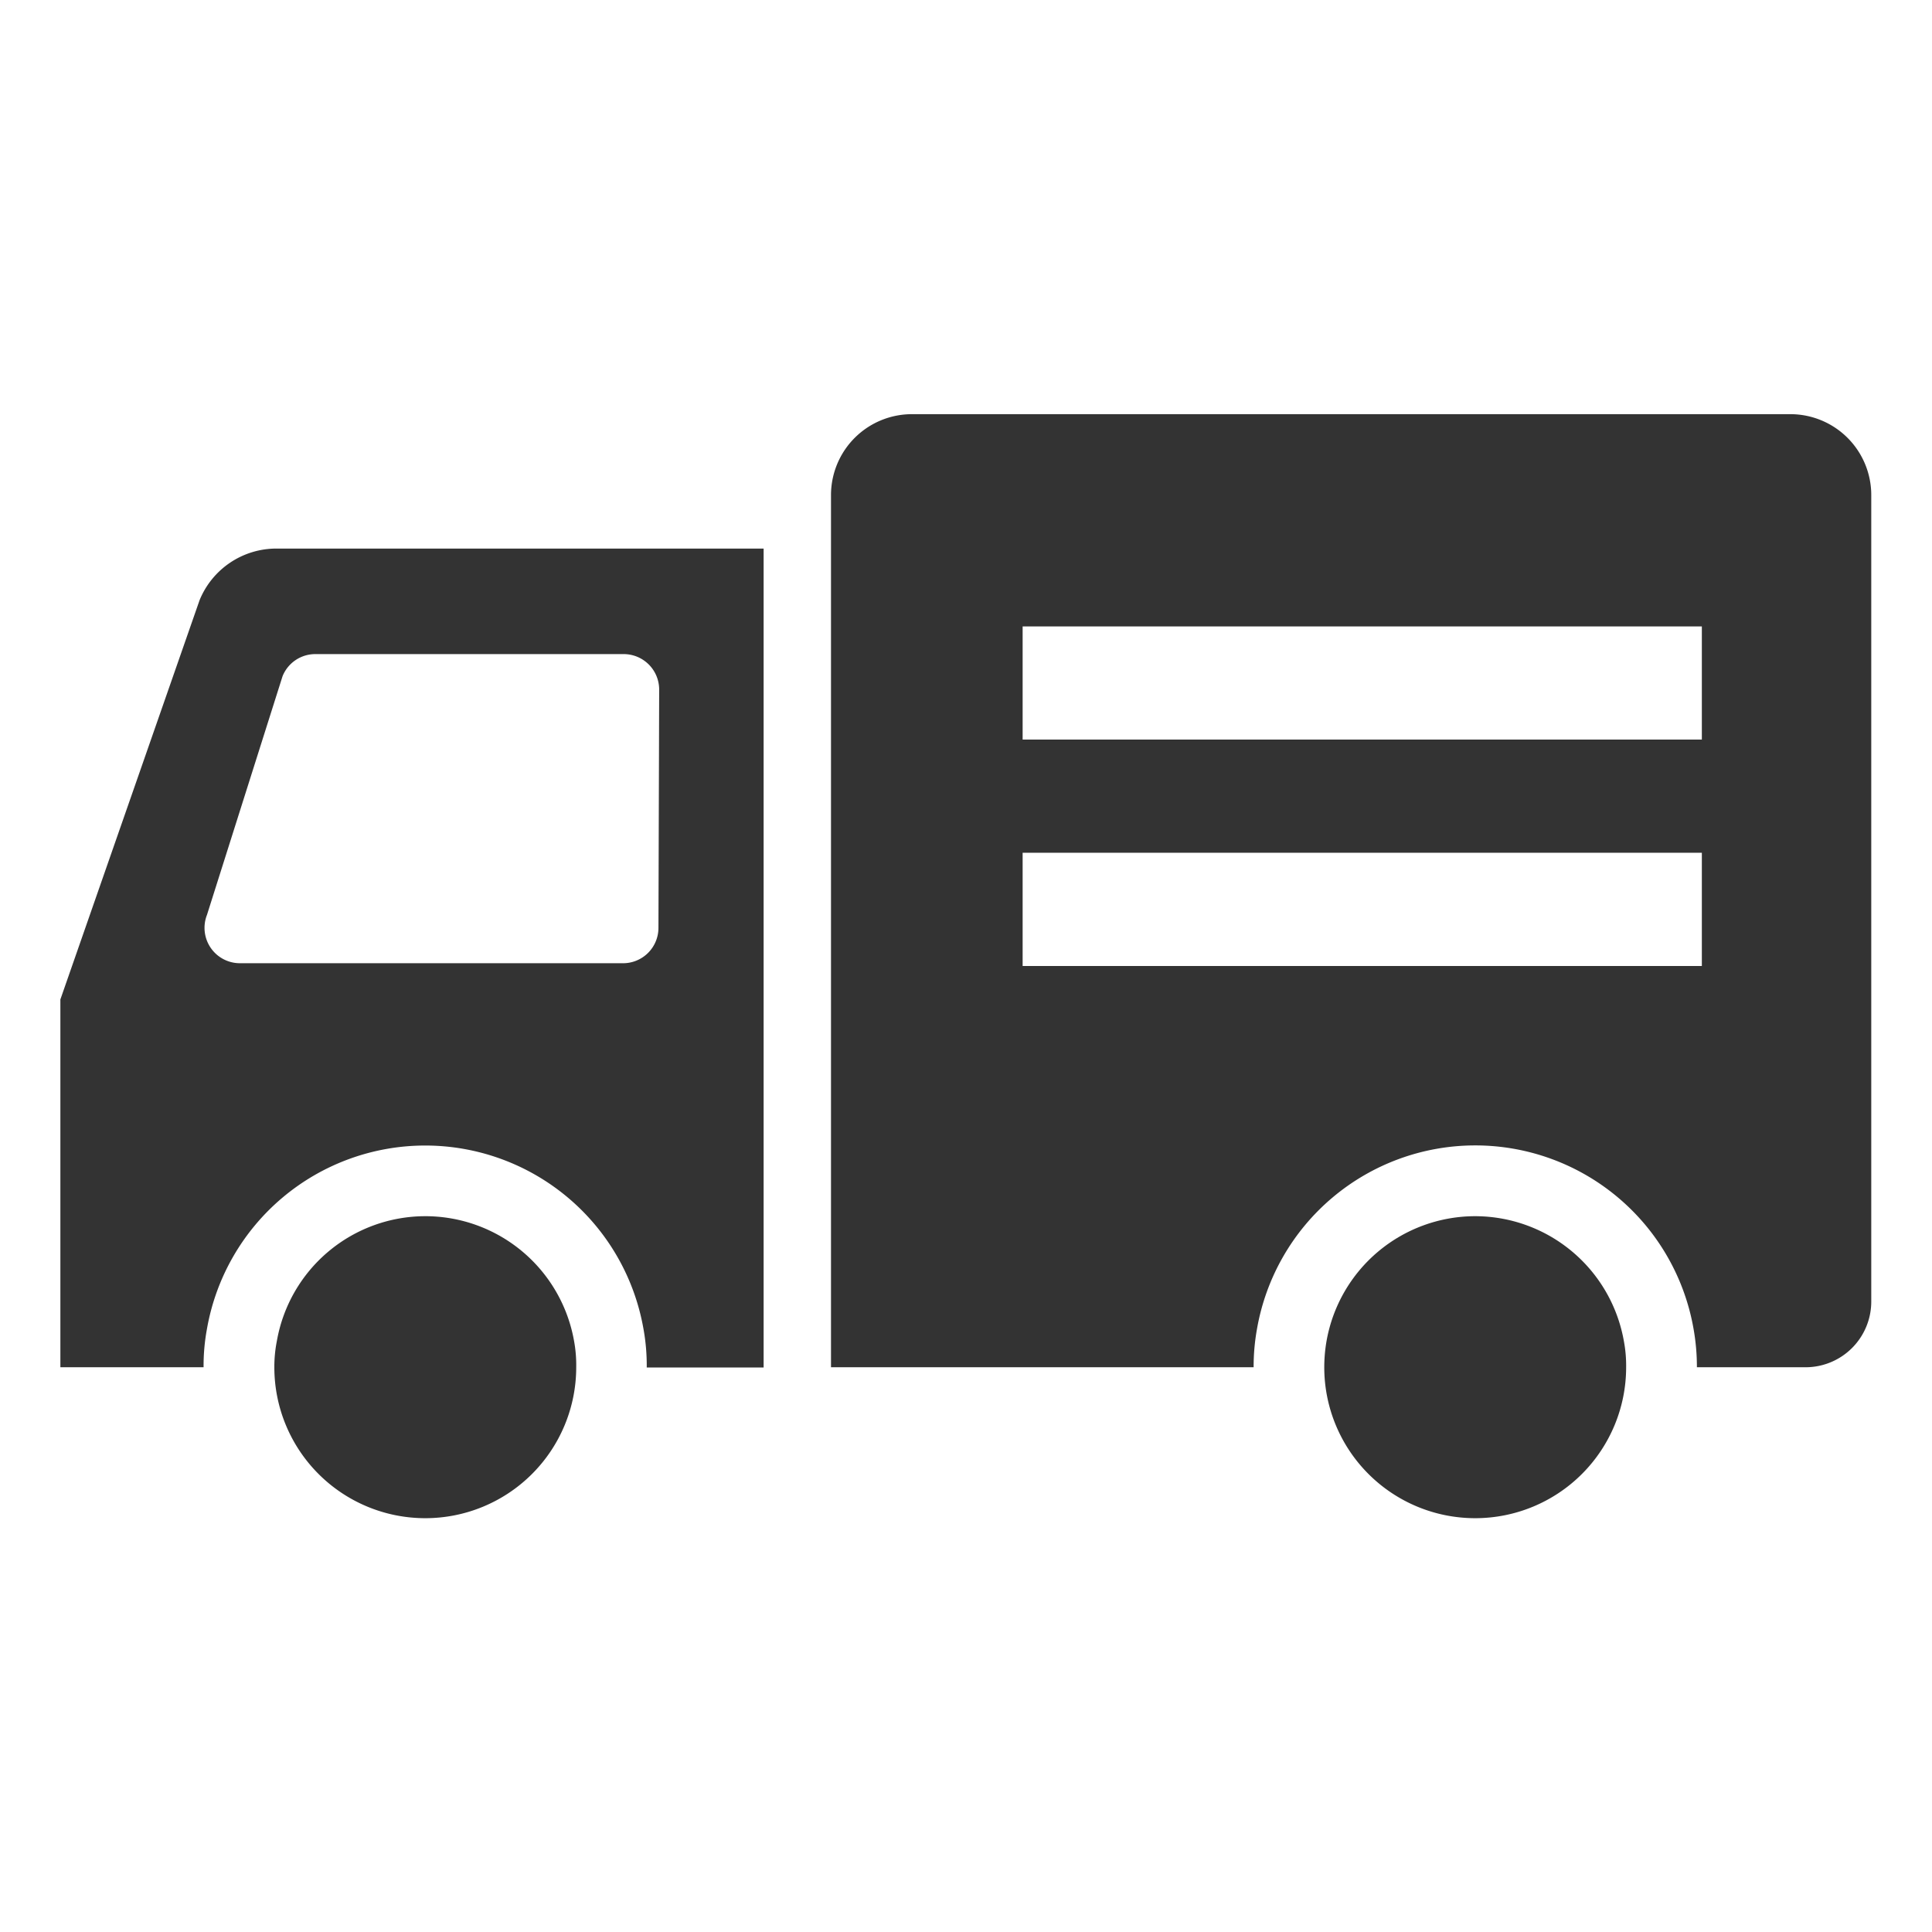 <svg id="手描きのアイコンセット" xmlns="http://www.w3.org/2000/svg" viewBox="0 0 160 160"><defs><style>.cls-1{fill:#333;}</style></defs><path class="cls-1" d="M148.3,34.3H75.52a6.7,6.7,0,0,0-6.7,6.7v72.23h35a17.59,17.59,0,0,1,.28-3.18,18.35,18.35,0,0,1,36.14-.07,18,18,0,0,1,.29,3.25h9a5.44,5.44,0,0,0,5.44-5.46V41A6.7,6.7,0,0,0,148.3,34.3Zm-7.36,17.58v9.37H84.69V51.88ZM84.69,70.62h56.25V80H84.69Z"/><path class="cls-1" d="M16.53,49.7,5,82.77v30.46H16.86a16.73,16.73,0,0,1,.28-3.18A18.35,18.35,0,0,1,53.28,110a17,17,0,0,1,.28,3.25h9.68V45.43H22.88A6.87,6.87,0,0,0,16.53,49.7Zm38,27.14a2.93,2.93,0,0,1-3,2.93H19.86a2.93,2.93,0,0,1-2.72-4L23.4,56a2.92,2.92,0,0,1,2.72-1.83H51.59a2.94,2.94,0,0,1,3,2.93Z"/><path class="cls-1" d="M35.21,100.72a12.49,12.49,0,0,0-12.28,10.33,11,11,0,0,0-.21,2.18,12.49,12.49,0,0,0,25,0,11,11,0,0,0-.18-2.18A12.51,12.51,0,0,0,35.21,100.72Z"/><path class="cls-1" d="M122.16,100.72a12.51,12.51,0,0,0-12.3,10.33,12.72,12.72,0,0,0-.19,2.18,12.5,12.5,0,0,0,25,0,11,11,0,0,0-.19-2.18A12.52,12.52,0,0,0,122.16,100.72Z"/></svg>